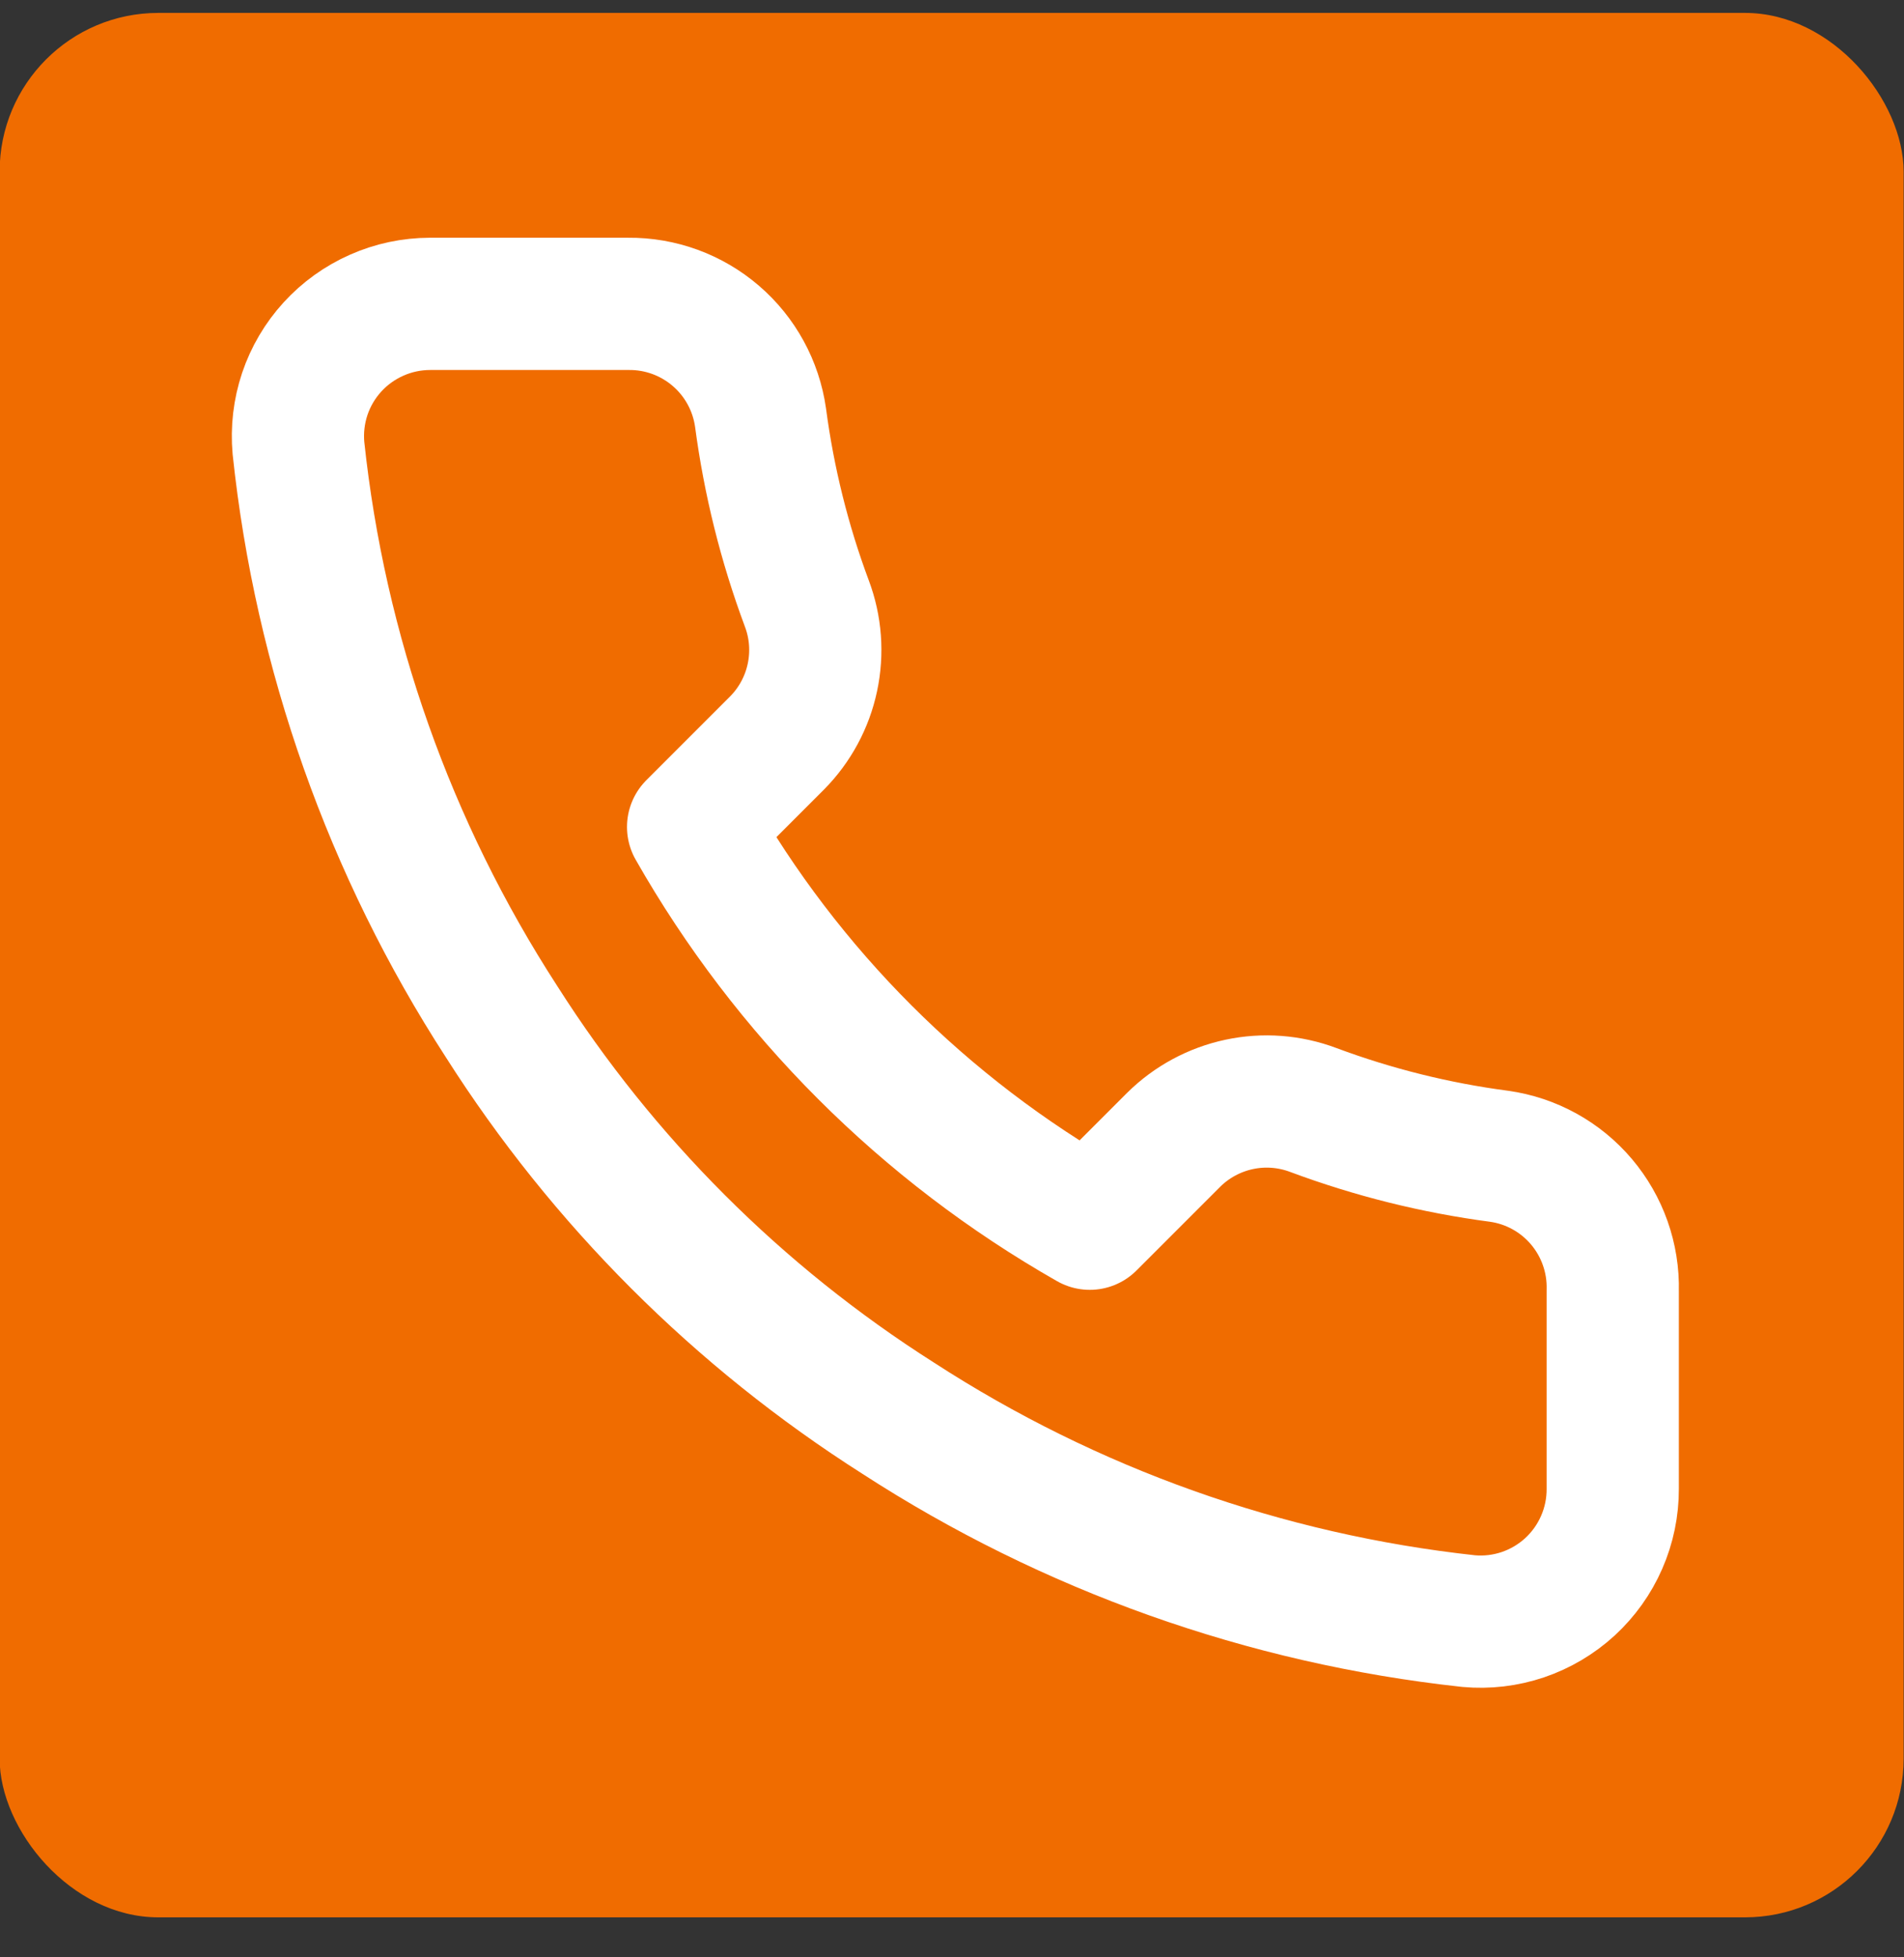 <svg width="36" height="37" viewBox="0 0 36 37" fill="none" xmlns="http://www.w3.org/2000/svg">
<rect x="0" y="0" width="36" height="37" fill="#333333" stroke="none"/>
<rect x="-0.007" y="0.244" width="36" height="36" rx="3" fill="#F06C00"/>
<path d="M30.493 24.394V28.144C30.494 28.492 30.423 28.837 30.283 29.156C30.144 29.475 29.939 29.761 29.683 29.997C29.426 30.232 29.123 30.411 28.794 30.523C28.464 30.634 28.114 30.676 27.768 30.644C23.921 30.226 20.227 28.912 16.98 26.807C13.96 24.888 11.399 22.327 9.48 19.307C7.368 16.046 6.053 12.333 5.643 8.469C5.612 8.124 5.653 7.775 5.763 7.446C5.874 7.117 6.052 6.815 6.286 6.559C6.52 6.303 6.805 6.098 7.123 5.958C7.44 5.817 7.783 5.745 8.13 5.744H11.88C12.487 5.738 13.075 5.953 13.535 6.349C13.995 6.744 14.295 7.294 14.38 7.894C14.539 9.094 14.832 10.273 15.255 11.407C15.424 11.854 15.46 12.341 15.36 12.808C15.261 13.275 15.029 13.704 14.693 14.044L13.105 15.632C14.885 18.761 17.476 21.352 20.605 23.132L22.193 21.544C22.533 21.208 22.962 20.977 23.429 20.877C23.897 20.777 24.383 20.814 24.83 20.982C25.964 21.405 27.143 21.699 28.343 21.857C28.95 21.942 29.505 22.248 29.901 22.716C30.297 23.184 30.508 23.781 30.493 24.394Z" stroke="white" stroke-width="2.5" stroke-linecap="round" stroke-linejoin="round"/>
</svg>
